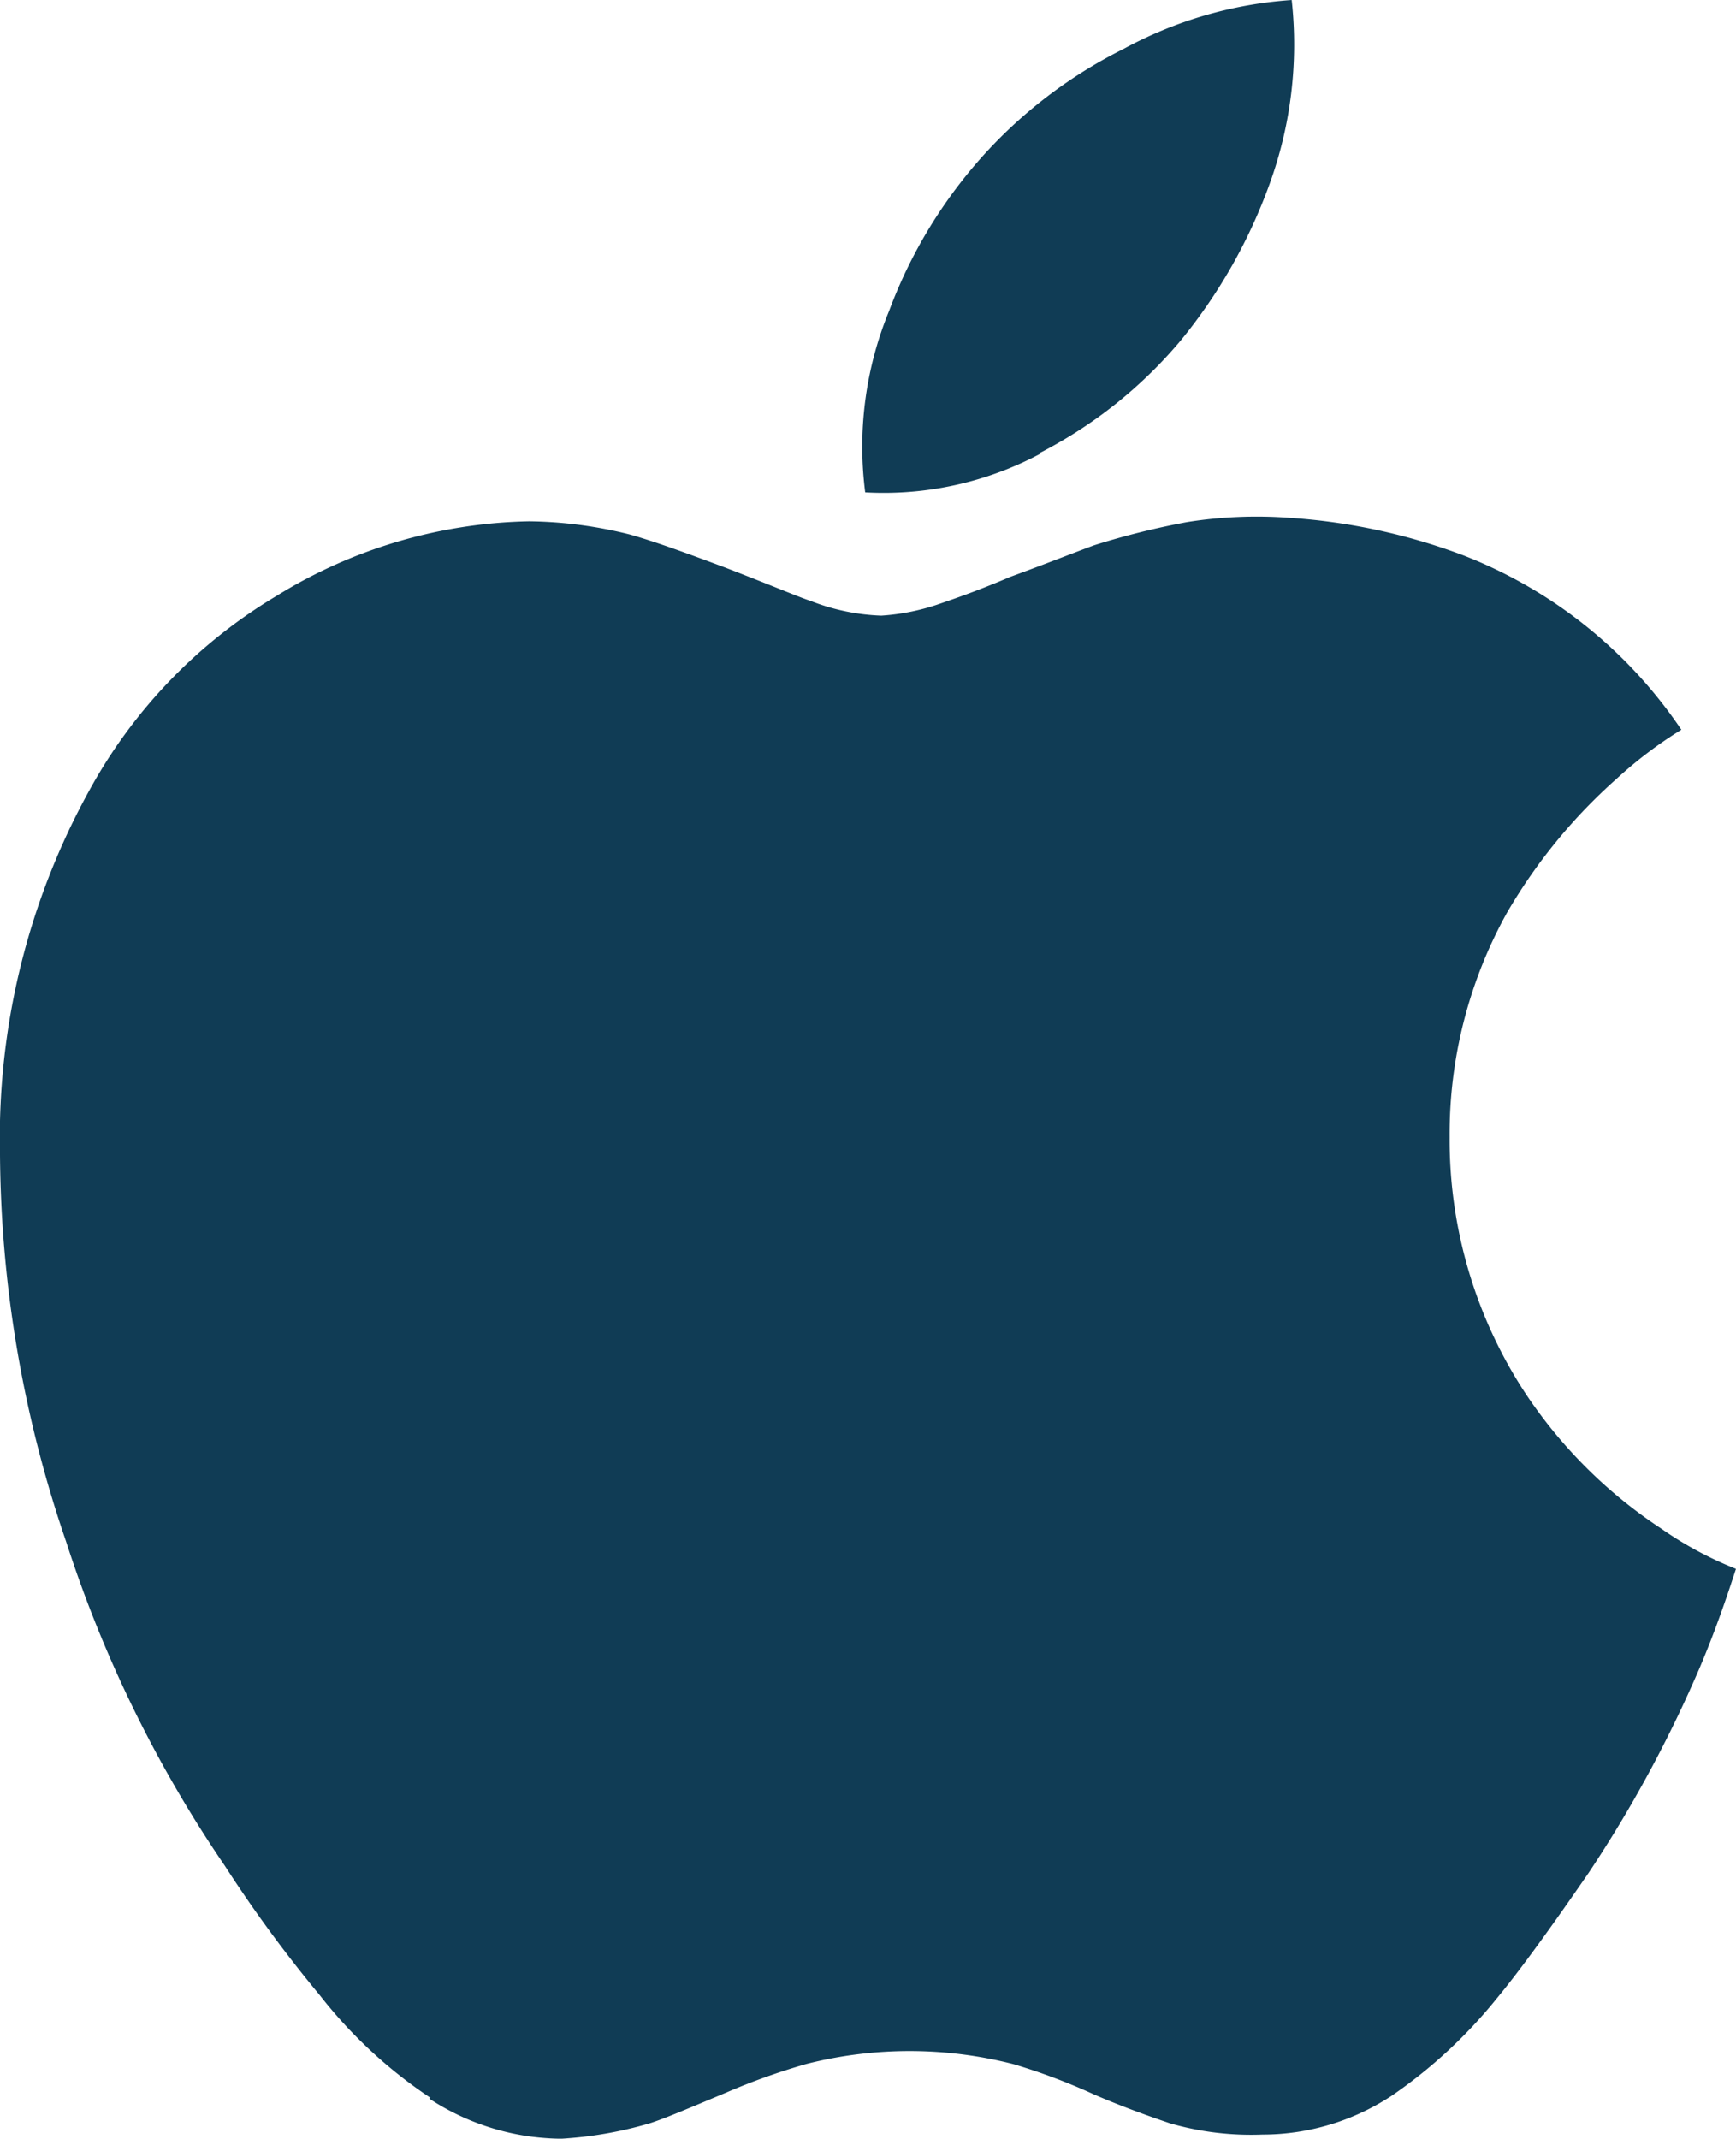 <svg xmlns="http://www.w3.org/2000/svg" width="77.933" height="96" viewBox="0 0 77.933 96">
  <path id="Icon_corebrands-apple" data-name="Icon corebrands-apple" d="M22.689,94.161a21.155,21.155,0,0,1-4.966-4.606,59.833,59.833,0,0,1-4.264-5.811A56.607,56.607,0,0,1,6.338,69.2,54.538,54.538,0,0,1,3.369,51.835,32.275,32.275,0,0,1,7.384,35.469a23.029,23.029,0,0,1,8.387-8.714A22.339,22.339,0,0,1,27.124,23.4a19.324,19.324,0,0,1,4.528.594c1.154.327,2.561.843,4.279,1.484,2.186.843,3.388,1.358,3.8,1.484a9.616,9.616,0,0,0,3.2.672,9.894,9.894,0,0,0,2.576-.516c.579-.2,1.67-.564,3.232-1.232,1.547-.564,2.765-1.047,3.733-1.406a35.132,35.132,0,0,1,4.2-1.047,19.979,19.979,0,0,1,4.591-.189,27.173,27.173,0,0,1,7.763,1.67,20.933,20.933,0,0,1,9.823,7.841,19.028,19.028,0,0,0-2.906,2.2,24.444,24.444,0,0,0-4.921,6.012,20.465,20.465,0,0,0-2.576,10.072,20.761,20.761,0,0,0,3.358,11.434,21.485,21.485,0,0,0,6.138,6.138A16.423,16.423,0,0,0,81.3,70.421c-.483,1.5-1,2.951-1.607,4.39a57.5,57.5,0,0,1-5,9.245c-1.733,2.516-3.092,4.39-4.123,5.637a22.141,22.141,0,0,1-4.717,4.372,10.535,10.535,0,0,1-5.811,1.748,13.179,13.179,0,0,1-4.138-.5c-1.154-.39-2.3-.813-3.421-1.3a27.383,27.383,0,0,0-3.607-1.358,18.8,18.8,0,0,0-9.293-.015,29.651,29.651,0,0,0-3.64,1.3c-1.67.7-2.78,1.172-3.421,1.373A17.744,17.744,0,0,1,28.573,96a10.924,10.924,0,0,1-5.934-1.8ZM50.1,20.35A14.945,14.945,0,0,1,42.21,22.1a16.026,16.026,0,0,1,1.076-8.153,21.782,21.782,0,0,1,4-6.717A21.281,21.281,0,0,1,53.8,2.2,18.362,18.362,0,0,1,61.356,0a18.315,18.315,0,0,1-1,8.276,23.932,23.932,0,0,1-4,7.029,20.48,20.48,0,0,1-6.342,5.044Z" transform="translate(-3.369 0.001)" fill="#103c55"/>
</svg>
